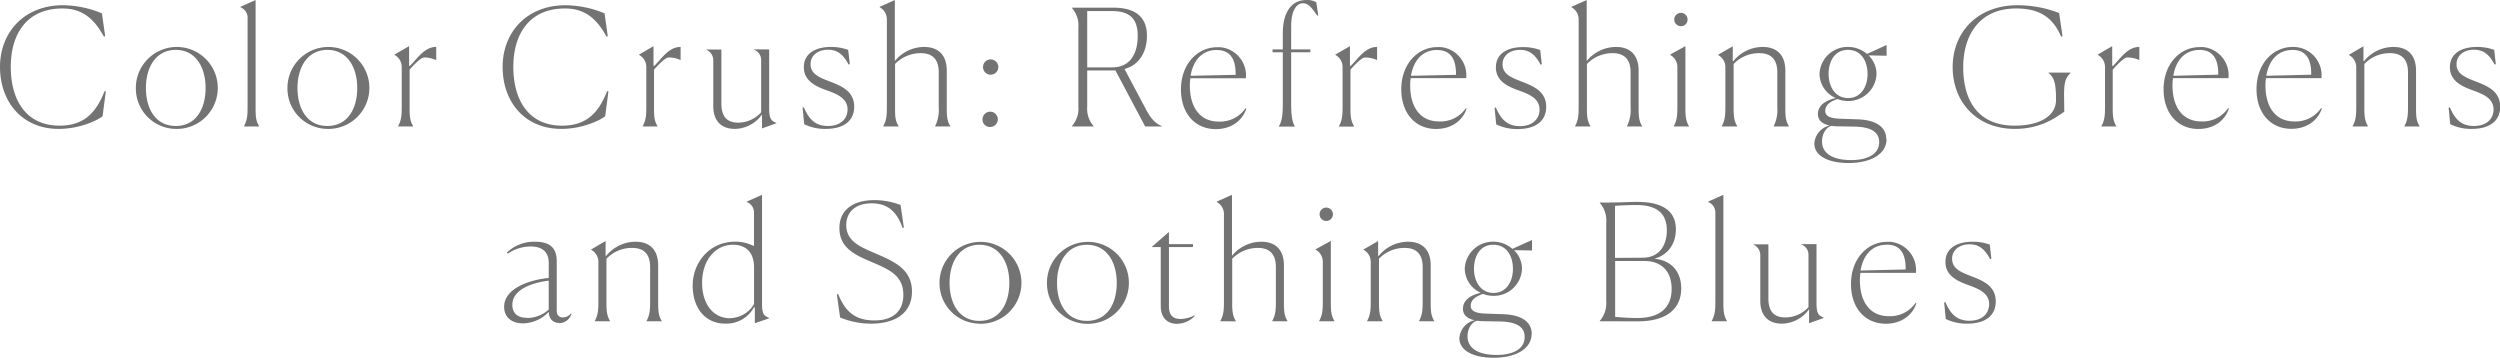 <svg id="Layer_1" data-name="Layer 1" xmlns="http://www.w3.org/2000/svg" viewBox="0 0 693.17 99.19"><defs><style>.cls-1{fill:#737373;fill-rule:evenodd;}</style></defs><path id="Color_Crush:_Refreshing_Greens_and_Soothing_Blues_copy_2" data-name="Color Crush: Refreshing Greens and Soothing Blues copy 2" class="cls-1" d="M29.34,25.34,29,25.25c-2.38,6.07-5.76,9.58-12.51,9.58-9.18,0-13.5-7-13.5-16.29S7.56,2.34,17.28,2.34c5,0,8.51,2.25,11.52,7.79l.36-.09-.9-6.35a28.84,28.84,0,0,0-10.8-2.25C6.66,1.44,0,9,0,18.54S6,35.73,16.29,35.73c5.58,0,10.49-2.2,12.15-3.51Zm19.4,10.39A11.36,11.36,0,1,0,37.67,24.08v.31A11.2,11.2,0,0,0,48.74,35.73Zm0-.81c-5.54,0-8.28-4.68-8.28-10.53s2.83-10.57,8.28-10.57S57,18.54,57,24.39,54.27,34.92,48.74,34.92Zm18.9.14h4.23V35c-1-1.58-1-3-1-5.31V0L66.65,1.89V2a3.12,3.12,0,0,1,2,2.79V29.7c0,2.34-.14,3.69-1,5.27Zm23.13.67A11.36,11.36,0,1,0,79.7,24.08v.31A11.2,11.2,0,0,0,90.76,35.73Zm0-.81c-5.54,0-8.28-4.68-8.28-10.53s2.83-10.57,8.28-10.57,8.28,4.72,8.28,10.57S96.3,34.92,90.77,34.92Zm19.57.14h4.23V35c-.94-1.58-1-2.93-1-5.31V19.31c1.44-1.67,3.24-3.38,4-3.38a7.92,7.92,0,0,1,3.29.68h.09V13c-3.24,0-5.13,3.1-7.29,5.26l-.23,0V12.78l-4.05,2.34v.09a3.79,3.79,0,0,1,2,3.38V29.7c0,2.39-.13,3.69-1,5.27Zm58.36-9.72-.36-.09c-2.38,6.07-5.76,9.58-12.51,9.58-9.18,0-13.5-7-13.5-16.29s4.59-16.2,14.31-16.2c5,0,8.51,2.25,11.52,7.79l.36-.09-.9-6.35a28.84,28.84,0,0,0-10.8-2.25c-10.8,0-17.46,7.52-17.46,17.1s6,17.19,16.29,17.19c5.58,0,10.49-2.2,12.15-3.51Zm9.41,9.72h4.23V35c-1-1.58-1-2.93-1-5.31V19.31c1.44-1.67,3.24-3.38,4-3.38a7.72,7.72,0,0,1,3.28.68h.09V13c-3.24,0-5.13,3.1-7.29,5.26l-.22,0V12.78l-4,2.34v.09a3.82,3.82,0,0,1,2,3.38V29.7c0,2.39-.14,3.69-1,5.27Zm33.16.54,4-1.44v-.09c-1.44-.59-2-1.13-2-4V13.68h-4.23v.09a3,3,0,0,1,2,2.88V31.14A8.68,8.68,0,0,1,204.7,34c-3.24,0-4.68-1.8-4.68-5.27v-15h-4.14v.09a3.11,3.11,0,0,1,1.89,2.88V29.43c0,3.92,2.07,6.3,6,6.3a9.41,9.41,0,0,0,7.51-4V35.6Zm23.9-21.78a13.63,13.63,0,0,0-4.86-.81c-3.65,0-7.43,1.44-7.43,5.62,0,3.87,3.42,5.36,6.44,6.44S235,27.36,235,30.33c0,2.52-1.85,4.59-5.45,4.59-3.19,0-5.17-1.57-6.66-5.17l-.36.09.45,4.59a13.11,13.11,0,0,0,5.94,1.3c5.22,0,7.92-2.38,7.92-6.16,0-4.14-3.28-5.63-6.39-6.84s-5.71-2.12-5.71-4.95c0-2.39,2-4,4.81-4,2.21,0,4.05.85,5.72,4.09l.36-.09Zm14,21.24V35c-1-1.58-1-2.93-1-5.27v-12a9.9,9.9,0,0,1,7.11-3c3.78,0,5,2.3,5,5.31V29.7a10.09,10.09,0,0,1-1,5.27v.09h4.23V35c-.95-1.49-1-2.84-1-5.31V19.58c0-4.1-2.12-6.57-6.3-6.57a10.5,10.5,0,0,0-8.1,3.91V0L243.9,1.89V2a3.82,3.82,0,0,1,2,3.38V29.7c0,2.39-.14,3.69-1,5.27v.09ZM274.68,20.7a2.12,2.12,0,1,0-2.12-2.12,2.11,2.11,0,0,0,2.12,2.12Zm0,14.49a2.12,2.12,0,0,0,0-4.23,2.14,2.14,0,0,0-2.27,2.11,2.06,2.06,0,0,0,2.27,2.12Zm28.57-.13V35a7.39,7.39,0,0,1-1.8-5.49V19.53h7.83l8.24,15.53h4.72V35c-2.11-.86-3.33-2.34-4.9-5.45L311.8,19.13c4.32-1.22,6.21-5,6.21-9.27,0-4.68-2.7-7.74-9.22-7.74H297.22v.09A7.39,7.39,0,0,1,299,7.7V29.48a7.39,7.39,0,0,1-1.8,5.49v.09Zm5.09-32c5.53,0,7.11,2.79,7.11,6.88,0,4.64-1.89,8.73-7.07,8.73h-6.93V3.06c1.67,0,3.11,0,4.28,0Zm29,10.8c3.42,0,5.26,2.07,5.26,6.61v.27L330.12,21c.76-4.54,3.42-7.15,7.2-7.15Zm8,16.15a8.55,8.55,0,0,1-7.43,3.69c-5.35,0-8-4.18-8-9.94a14.4,14.4,0,0,1,.14-2.07h15.39a7.85,7.85,0,0,0-7-8.6,7.71,7.71,0,0,0-1,0c-5.4,0-10,4.63-10,11.7,0,6.61,3.87,11,9.67,11,4.19,0,7.34-2.25,8.46-5.67Zm9.27,5.09H359V35c-.67-1.22-1-2.75-1-6.17V14.49h5.31v-.81h-5.31V7.25c0-4.19,1.39-6.35,3.24-6.35,1.48,0,2.29,1,4,3.42l.27-.09-.54-3.6A4.85,4.85,0,0,0,362.2,0c-4.14,0-6.52,3.42-6.52,9.23v4.45h-2.84v.81h2.84V28.8c0,3.42-.32,4.95-1.08,6.17v.09Zm16.6,0h4.23V35c-.94-1.58-1-2.93-1-5.31V19.31c1.44-1.67,3.24-3.38,4-3.38a7.92,7.92,0,0,1,3.29.68h.09V13c-3.24,0-5.13,3.1-7.29,5.26l-.23,0V12.78l-4.05,2.34v.09a3.79,3.79,0,0,1,2,3.38V29.7c0,2.39-.13,3.69-1,5.27Zm27.23-21.24c3.42,0,5.26,2.07,5.26,6.61v.27L391.23,21c.76-4.54,3.42-7.15,7.2-7.15Zm8,16.15A8.55,8.55,0,0,1,399,33.66c-5.35,0-8-4.18-8-9.94a14.4,14.4,0,0,1,.14-2.07h15.39a7.85,7.85,0,0,0-7-8.6,7.71,7.71,0,0,0-1,0c-5.4,0-10,4.63-10,11.7,0,6.61,3.87,11,9.67,11,4.19,0,7.34-2.25,8.46-5.67Zm20.61-16.15a13.63,13.63,0,0,0-4.86-.81c-3.65,0-7.43,1.44-7.43,5.62,0,3.87,3.42,5.36,6.44,6.44s5.67,2.29,5.67,5.26c0,2.52-1.85,4.59-5.45,4.59-3.19,0-5.17-1.57-6.66-5.17l-.36.09.45,4.59a13.13,13.13,0,0,0,5.94,1.3c5.22,0,7.92-2.38,7.92-6.16,0-4.14-3.28-5.63-6.39-6.84s-5.71-2.12-5.71-4.95c0-2.39,2-4,4.81-4,2.21,0,4.05.85,5.72,4.09l.36-.09ZM441,35.06V35c-.95-1.58-1-2.93-1-5.27v-12a9.9,9.9,0,0,1,7.11-3c3.78,0,5,2.3,5,5.31V29.7a10.09,10.09,0,0,1-1,5.27v.09h4.23V35c-.95-1.49-1-2.84-1-5.31V19.58c0-4.1-2.12-6.57-6.3-6.57a10.5,10.5,0,0,0-8.1,3.91V0l-4.23,1.89V2a3.82,3.82,0,0,1,2,3.38V29.7c0,2.39-.14,3.69-1,5.27v.09ZM467.91,5.4a1.85,1.85,0,1,0-1.85,1.85,1.82,1.82,0,0,0,1.85-1.8v0Zm-3.83,29.66h4.23V35c-.94-1.58-1-2.93-1-5.31V12.78l-4.23,2.34v.09a3.84,3.84,0,0,1,2,3.33V29.7c0,2.34-.13,3.69-1,5.27v.09Zm17.6-.09c-.95-1.58-1-2.93-1-5.31V17.73a9.71,9.71,0,0,1,7.11-3c3.78,0,5,2.3,5,5.31V29.7a10.09,10.09,0,0,1-1,5.27v.09h4.23V35c-.95-1.49-1-2.84-1-5.31V19.58c0-4.1-2.12-6.57-6.3-6.57a10.5,10.5,0,0,0-8.1,3.91l-.18,0v-4.1l-4.05,2.34v.09a3.82,3.82,0,0,1,2,3.38V29.7c0,2.39-.14,3.69-1,5.27v.09h4.23V35Zm30.73-7.79c-3.6,0-5.4-3.28-5.4-6.66s1.58-6.7,5.36-6.7,5.44,3.24,5.44,6.7-1.8,6.66-5.4,6.66ZM523,38.57c0-2.93-2.2-5.27-7.83-5.49L510,32.9c-3.24-.14-3.92-1.08-3.92-2.16,0-1.58,1.31-2.61,3.42-3.29a7.67,7.67,0,0,0,2.88.54,7.79,7.79,0,0,0,7.92-7.47,7.19,7.19,0,0,0-2.2-5.17l4.81.09h.18V12.56l-.09-.05-5.35,2.43A8.13,8.13,0,0,0,512.37,13a7.81,7.81,0,0,0-7.88,7.51A7.42,7.42,0,0,0,509,27.18c-2.3.5-4.95,1.76-4.95,4.41,0,1.58.94,2.7,3.24,3.2a5.46,5.46,0,0,0-4.23,5c0,3.33,3.73,5.4,9.45,5.4,6.48,0,10.57-2.65,10.57-6.61Zm-9.81,5.8c-4.81,0-8-1.71-8-5.17,0-2.21,1.26-4,2.65-4.32a8.36,8.36,0,0,0,1.58.13l5,.09c4.41.14,6.62,1.53,6.62,4.28,0,3.24-3,5-7.88,5ZM572.3,26.46c0-3.51.32-4.77,1.8-6.25v-.09H568v.09c1.58,1.35,2.07,2.83,2.07,7.47s-4.81,7.15-11.47,7.15c-10.26,0-14.26-7.11-14.26-16.2S549,2.34,559,2.34c6.53,0,10.13,2.43,12.51,7.83l.36-.13-.94-6.44a32.21,32.21,0,0,0-11.52-2.16c-11.2,0-18,7.56-18,17.15s6.57,17.14,17.23,17.14c7.33,0,11.52-3.28,13.72-4.77Zm10.27,8.6h4.22V35c-.94-1.58-1-2.93-1-5.31V19.31c1.44-1.67,3.24-3.38,4-3.38a7.92,7.92,0,0,1,3.29.68h.09V13c-3.24,0-5.13,3.1-7.29,5.26l-.23,0V12.78l-4,2.34v.09a3.81,3.81,0,0,1,2,3.38V29.7c0,2.39-.13,3.69-1,5.27Zm27.22-21.24c3.42,0,5.26,2.07,5.26,6.61v.27L602.59,21c.76-4.54,3.42-7.15,7.2-7.15Zm8,16.15a8.55,8.55,0,0,1-7.43,3.69c-5.35,0-8-4.18-8-9.94a14.4,14.4,0,0,1,.14-2.07h15.39a7.85,7.85,0,0,0-7-8.6,7.71,7.71,0,0,0-1,0c-5.4,0-10,4.63-10,11.7,0,6.61,3.87,11,9.67,11,4.19,0,7.34-2.25,8.46-5.67Zm17.77-16.15c3.42,0,5.27,2.07,5.27,6.61v.27L628.38,21c.76-4.54,3.42-7.15,7.19-7.15Zm8,16.15a8.55,8.55,0,0,1-7.42,3.69c-5.35,0-8-4.18-8-9.94a14.4,14.4,0,0,1,.14-2.07h15.38a7.84,7.84,0,0,0-8-8.64c-5.4,0-10,4.63-10,11.7,0,6.61,3.87,11,9.67,11,4.18,0,7.33-2.25,8.46-5.67Zm13,5c-.94-1.58-1-2.93-1-5.31V17.73a9.71,9.71,0,0,1,7.1-3c3.78,0,5,2.3,5,5.31V29.7c0,2.3-.13,3.69-1,5.27v.09h4.23V35c-.94-1.49-1-2.84-1-5.31V19.58c0-4.1-2.11-6.57-6.3-6.57a10.47,10.47,0,0,0-8.09,3.91l-.19,0v-4.1l-4,2.34v.09a3.82,3.82,0,0,1,2,3.38V29.7c0,2.39-.14,3.69-1,5.27v.09h4.22V35Zm35-21.15a13.42,13.42,0,0,0-4.86-.81c-3.64,0-7.42,1.44-7.42,5.62,0,3.87,3.42,5.36,6.43,6.44s5.67,2.29,5.67,5.26c0,2.52-1.84,4.59-5.44,4.59-3.2,0-5.18-1.57-6.66-5.17l-.36.09.45,4.59a13.13,13.13,0,0,0,5.94,1.3c5.22,0,7.91-2.38,7.91-6.16,0-4.14-3.28-5.63-6.38-6.84s-5.72-2.12-5.72-4.95c0-2.39,2-4,4.82-4,2.2,0,4.05.85,5.71,4.09l.36-.09ZM146.11,88.11c-2.83,0-4.05-1.48-4.05-3.6,0-4.14,5.22-6.12,10.08-6.7v8a8.86,8.86,0,0,1-6,2.34ZM155,89.6A3.6,3.6,0,0,0,158.44,87l-.13-.09A3,3,0,0,1,156.15,88a1.64,1.64,0,0,1-1.78-1.5,1.55,1.55,0,0,1,0-.43V72.5c0-2.88-1-5.49-6-5.49a11,11,0,0,0-7.83,3l.23.32a11.35,11.35,0,0,1,6.3-2c4,0,5.08,2.2,5.08,4.59v4.14c-5.13.49-12.37,2.79-12.37,8,0,2.88,2.07,4.59,5.26,4.59a10.12,10.12,0,0,0,7.11-3.19c.05,1.75,1,3.06,2.88,3.06ZM169.15,89c-.94-1.58-1-2.93-1-5.31V71.73a9.71,9.71,0,0,1,7.11-3c3.78,0,5,2.3,5,5.31V83.7c0,2.3-.13,3.69-1,5.27v.09h4.23V89c-.94-1.49-1-2.84-1-5.31V73.58c0-4.1-2.11-6.57-6.3-6.57a10.54,10.54,0,0,0-8.1,3.91l-.18,0v-4.1l-4,2.34v.09a3.79,3.79,0,0,1,2,3.38V83.7c0,2.39-.13,3.69-1,5.27v.09h4.23Zm33.26-.77c-4.5,0-7.74-3.73-7.74-9.85s3.6-10.53,8.55-10.53c2.74,0,5.85,1.3,5.85,6.3V84.29a7.86,7.86,0,0,1-6.66,3.91Zm6.88-3V89.6l4-1.35v-.09c-1.49-.63-2-1.08-2-3.92V54l-4.23,1.89V56a3.12,3.12,0,0,1,2,2.79v9.45A11,11,0,0,0,203.85,67c-7.11,0-11.79,5.76-11.79,12.15s3.6,10.57,9,10.57a8.69,8.69,0,0,0,8-4.54Zm40.41-28.4a20,20,0,0,0-7.29-1.35c-5.8,0-9.67,2.66-9.67,7.74,0,5.67,4.59,7.56,9.13,9.5s8.6,3.64,8.6,9c0,4.32-2.61,7.11-8,7.11-5.18,0-8.06-2.25-10.08-7.33l-.36.13.9,6.39a22.45,22.45,0,0,0,8.64,1.71c5.94,0,11.29-2.43,11.29-8.91,0-6-4.68-8.19-9.31-10.21s-8.91-3.47-8.91-8.24c0-3.06,2-6,7.06-6,3.6,0,6.75,1.49,8.55,6.84l.36-.13Zm21.87,32.94A11.36,11.36,0,1,0,260.5,78.08v.31a11.2,11.2,0,0,0,11.07,11.34Zm0-.81c-5.53,0-8.28-4.68-8.28-10.53s2.84-10.57,8.28-10.57,8.28,4.72,8.28,10.57-2.74,10.53-8.28,10.53Zm29.79.81a11.36,11.36,0,1,0-11.07-11.65v.31a11.2,11.2,0,0,0,11.07,11.34Zm0-.81c-5.53,0-8.28-4.68-8.28-10.53s2.84-10.57,8.28-10.57,8.28,4.72,8.28,10.57-2.74,10.53-8.28,10.53Zm25,.81a7,7,0,0,0,4.91-2.16l-.09-.18a8.7,8.7,0,0,1-3.78,1c-2.3,0-3.29-1.17-3.29-3.47V68.49h6.66v-.81h-6.66V64.4H324l-4.59,4v.09h2.43V84.78c0,3.87,2.39,5,4.5,5Zm16.29-.67V89c-.94-1.58-1-2.93-1-5.27v-12a9.9,9.9,0,0,1,7.11-3c3.78,0,5,2.3,5,5.31V83.7c0,2.3-.13,3.69-1,5.27v.09h4.23V89c-.94-1.49-1-2.84-1-5.31V73.58c0-4.1-2.11-6.57-6.3-6.57a10.54,10.54,0,0,0-8.1,3.91V54l-4.23,1.89V56a3.79,3.79,0,0,1,2,3.38V83.7c0,2.39-.13,3.69-1,5.27v.09ZM369.58,59.4a1.85,1.85,0,1,0-1.84,1.85,1.82,1.82,0,0,0,1.84-1.81v0Zm-3.82,29.66H370V89c-.95-1.58-1-2.93-1-5.31V66.78l-4.23,2.34v.09a3.85,3.85,0,0,1,2,3.33V83.7c0,2.34-.14,3.69-1,5.27v.09ZM383.35,89c-.94-1.58-1-2.93-1-5.31V71.73a9.71,9.71,0,0,1,7.11-3c3.78,0,5,2.3,5,5.31V83.7c0,2.3-.13,3.69-1,5.27v.09h4.23V89c-.94-1.49-1-2.84-1-5.31V73.58c0-4.1-2.11-6.57-6.3-6.57a10.54,10.54,0,0,0-8.1,3.91l-.18,0v-4.1l-4.05,2.34v.09a3.79,3.79,0,0,1,2,3.38V83.7c0,2.39-.13,3.69-1,5.27v.09h4.23Zm30.74-7.79c-3.6,0-5.4-3.28-5.4-6.66s1.57-6.7,5.35-6.7,5.45,3.24,5.45,6.7-1.8,6.66-5.4,6.66Zm10.62,11.39c0-2.93-2.21-5.27-7.83-5.49l-5.18-.18c-3.24-.14-3.91-1.08-3.91-2.16,0-1.58,1.3-2.61,3.42-3.29a7.67,7.67,0,0,0,2.88.54A7.79,7.79,0,0,0,422,74.52a7.16,7.16,0,0,0-2.21-5.17l4.82.09h.18V66.56l-.09,0-5.36,2.43A8.13,8.13,0,0,0,414,67a7.81,7.81,0,0,0-7.87,7.51,7.41,7.41,0,0,0,4.45,6.66c-2.29.5-4.95,1.76-4.95,4.41,0,1.58.95,2.7,3.24,3.2a5.46,5.46,0,0,0-4.23,5c0,3.33,3.74,5.4,9.45,5.4,6.48,0,10.58-2.65,10.58-6.61Zm-9.81,5.8c-4.82,0-8-1.71-8-5.17,0-2.21,1.26-4,2.66-4.32a8.25,8.25,0,0,0,1.57.13l5,.09c4.41.14,6.61,1.53,6.61,4.28,0,3.24-3,5-7.87,5Zm39.19-9.31c8.28,0,12.06-3.69,12.06-9.14,0-4-2.07-7.65-7.42-8.23,3.91-1.08,5.94-4.28,5.94-8.15,0-3.28-1.53-7.6-10.71-7.6-2.93,0-3,.18-10.4.18v.09a7.39,7.39,0,0,1,1.8,5.49V83.48a7.39,7.39,0,0,1-1.8,5.49v.09Zm-6.3-17.6V57.06c1.76-.13,3.83-.22,6-.22q8.37,0,8.37,7c0,3.64-1.66,7.6-6.75,7.6ZM454,88.16c-2.21,0-4.37-.14-6.17-.32V72.36h8.1c5.09,0,7.56,3.2,7.56,7.74,0,4.86-2.88,8.06-9.49,8.06Zm20.61.9h4.23V89c-.95-1.58-1-3-1-5.31V54l-4.23,1.89V56a3.12,3.12,0,0,1,2,2.79V83.7c0,2.34-.14,3.69-1,5.27Zm27,.54,4.05-1.44v-.09c-1.44-.59-2-1.13-2-4V67.68h-4.23v.09a3,3,0,0,1,2,2.88V85.14A8.66,8.66,0,0,1,495,88c-3.24,0-4.68-1.8-4.68-5.27v-15h-4.14v.09a3.14,3.14,0,0,1,1.89,2.88V83.43c0,3.92,2.07,6.3,6,6.3a9.42,9.42,0,0,0,7.52-4V89.6Zm21.51-21.78c3.42,0,5.26,2.07,5.26,6.61v.27L515.88,75c.76-4.54,3.42-7.15,7.2-7.15Zm8,16.15a8.55,8.55,0,0,1-7.43,3.69c-5.35,0-8-4.18-8-9.94a14.3,14.3,0,0,1,.14-2.07h15.39a7.85,7.85,0,0,0-7-8.6,7.71,7.71,0,0,0-1,0c-5.4,0-10,4.63-10,11.7,0,6.61,3.87,11,9.67,11,4.19,0,7.34-2.25,8.46-5.67ZM551.7,67.82a13.63,13.63,0,0,0-4.86-.81c-3.65,0-7.43,1.44-7.43,5.62,0,3.87,3.42,5.36,6.44,6.44s5.67,2.29,5.67,5.26c0,2.52-1.85,4.59-5.45,4.59-3.19,0-5.17-1.57-6.66-5.17l-.36.09.45,4.59a13.13,13.13,0,0,0,5.94,1.3c5.22,0,7.92-2.38,7.92-6.16,0-4.14-3.28-5.63-6.39-6.84s-5.71-2.12-5.71-5c0-2.39,2-4,4.81-4,2.21,0,4,.85,5.72,4.09l.36-.09Z" transform="translate(0 0.01)"/></svg>